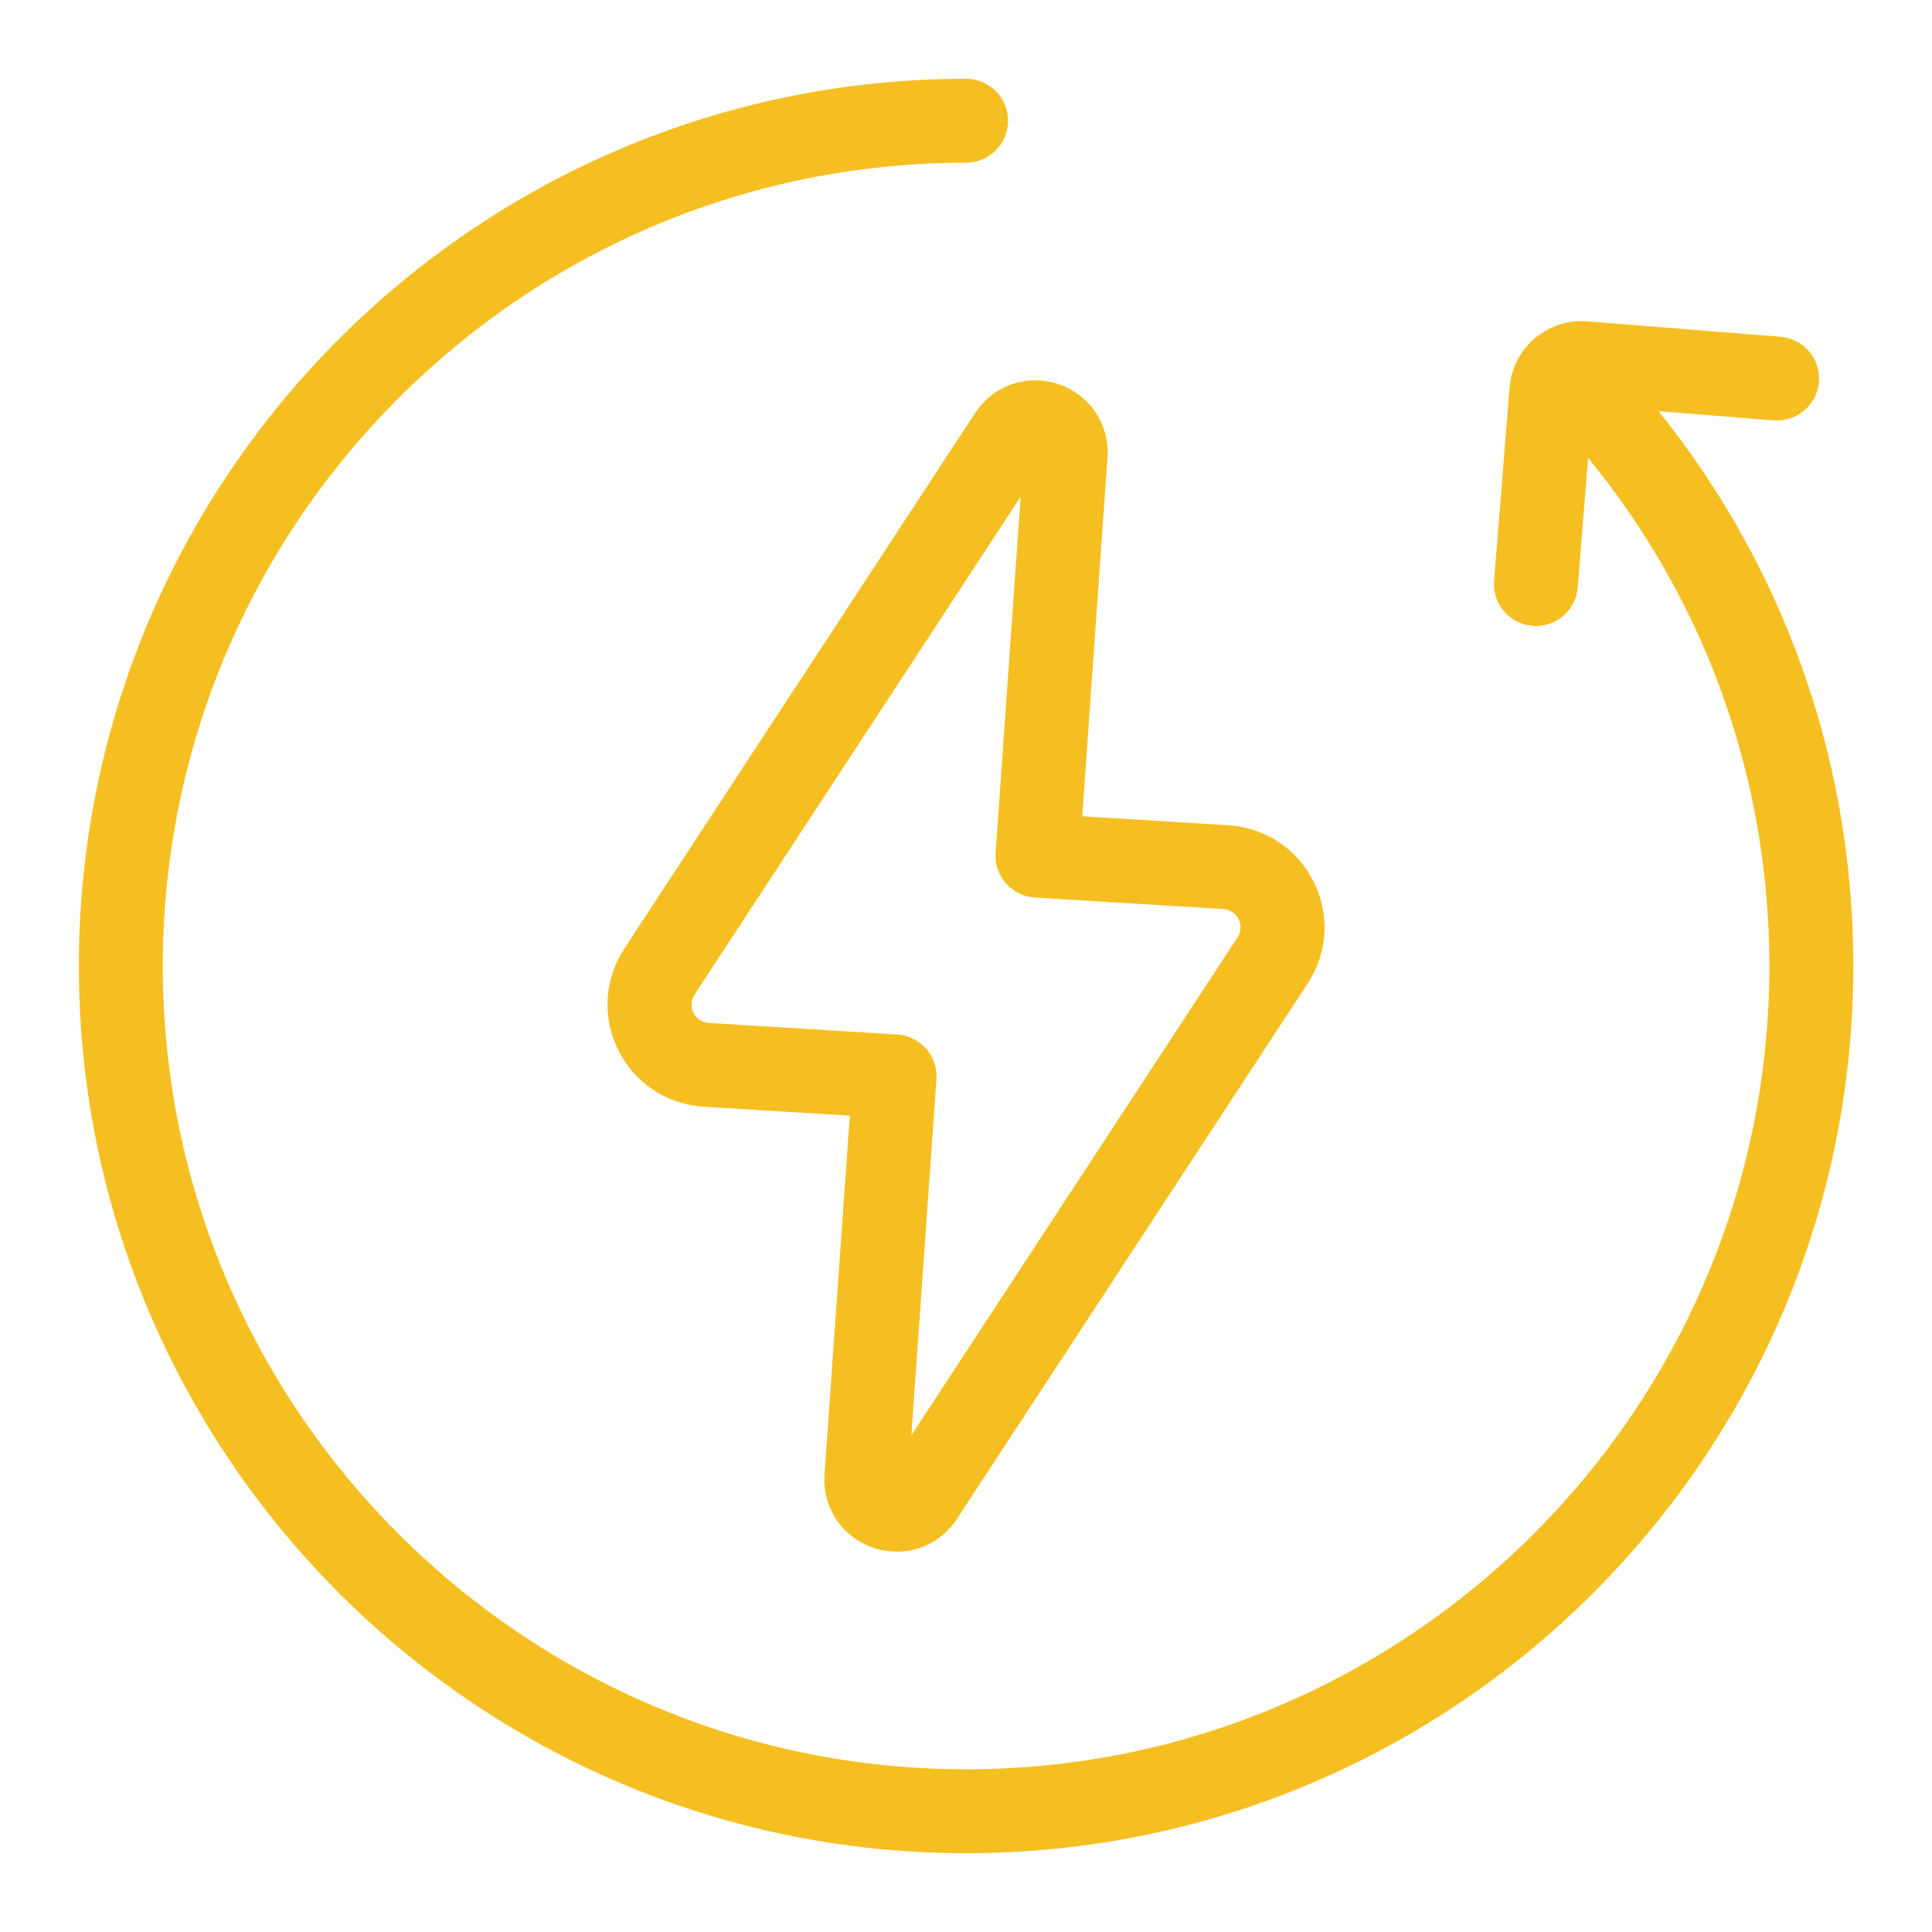 <svg width="50" height="50" viewBox="0 0 50 50" fill="none" xmlns="http://www.w3.org/2000/svg">
<path d="M47.463 25C47.463 37.385 37.387 47.461 25.002 47.461C12.617 47.461 2.541 37.385 2.541 25C2.541 12.615 12.617 2.539 25.002 2.539C25.326 2.539 25.588 2.801 25.588 3.125C25.588 3.449 25.326 3.711 25.002 3.711C13.263 3.711 3.713 13.262 3.713 25C3.713 36.738 13.263 46.289 25.002 46.289C36.74 46.289 46.291 36.739 46.291 25C46.291 19.633 44.309 14.559 40.697 10.623L40.333 15.162C40.308 15.469 40.052 15.701 39.749 15.701C39.734 15.701 39.718 15.701 39.703 15.699C39.38 15.674 39.14 15.391 39.165 15.069L39.566 10.069C39.626 9.317 40.292 8.754 41.038 8.815L46.038 9.213C46.361 9.238 46.601 9.522 46.576 9.844C46.548 10.166 46.263 10.406 45.945 10.381L41.765 10.047C45.449 14.168 47.464 19.435 47.464 24.998L47.463 25ZM16.578 24.82L25.655 10.963C26.001 10.434 26.636 10.215 27.236 10.416C27.835 10.617 28.206 11.178 28.163 11.809L27.474 21.593L31.759 21.857C32.532 21.904 33.2 22.348 33.548 23.039C33.896 23.73 33.849 24.531 33.423 25.18L24.345 39.037C24.085 39.435 23.661 39.658 23.212 39.658C23.064 39.658 22.913 39.635 22.765 39.584C22.165 39.383 21.794 38.822 21.837 38.191L22.527 28.406L18.242 28.143C17.468 28.096 16.8 27.652 16.453 26.961C16.105 26.27 16.152 25.469 16.578 24.82ZM17.501 26.436C17.66 26.75 17.964 26.951 18.314 26.973L23.189 27.271C23.345 27.281 23.492 27.354 23.593 27.471C23.697 27.588 23.747 27.742 23.736 27.898L23.005 38.273C22.997 38.398 23.072 38.451 23.138 38.473C23.204 38.494 23.294 38.498 23.365 38.395L32.443 24.537C32.636 24.242 32.656 23.879 32.499 23.564C32.341 23.25 32.036 23.049 31.687 23.027L26.812 22.729C26.655 22.719 26.509 22.646 26.407 22.529C26.304 22.412 26.253 22.258 26.265 22.102L26.995 11.726C27.003 11.601 26.929 11.549 26.863 11.527C26.841 11.52 26.816 11.516 26.79 11.516C26.738 11.516 26.683 11.537 26.636 11.605L17.558 25.463C17.365 25.758 17.345 26.121 17.501 26.436Z" fill="#F5BF22" stroke="#F5BF22"/>
</svg>
